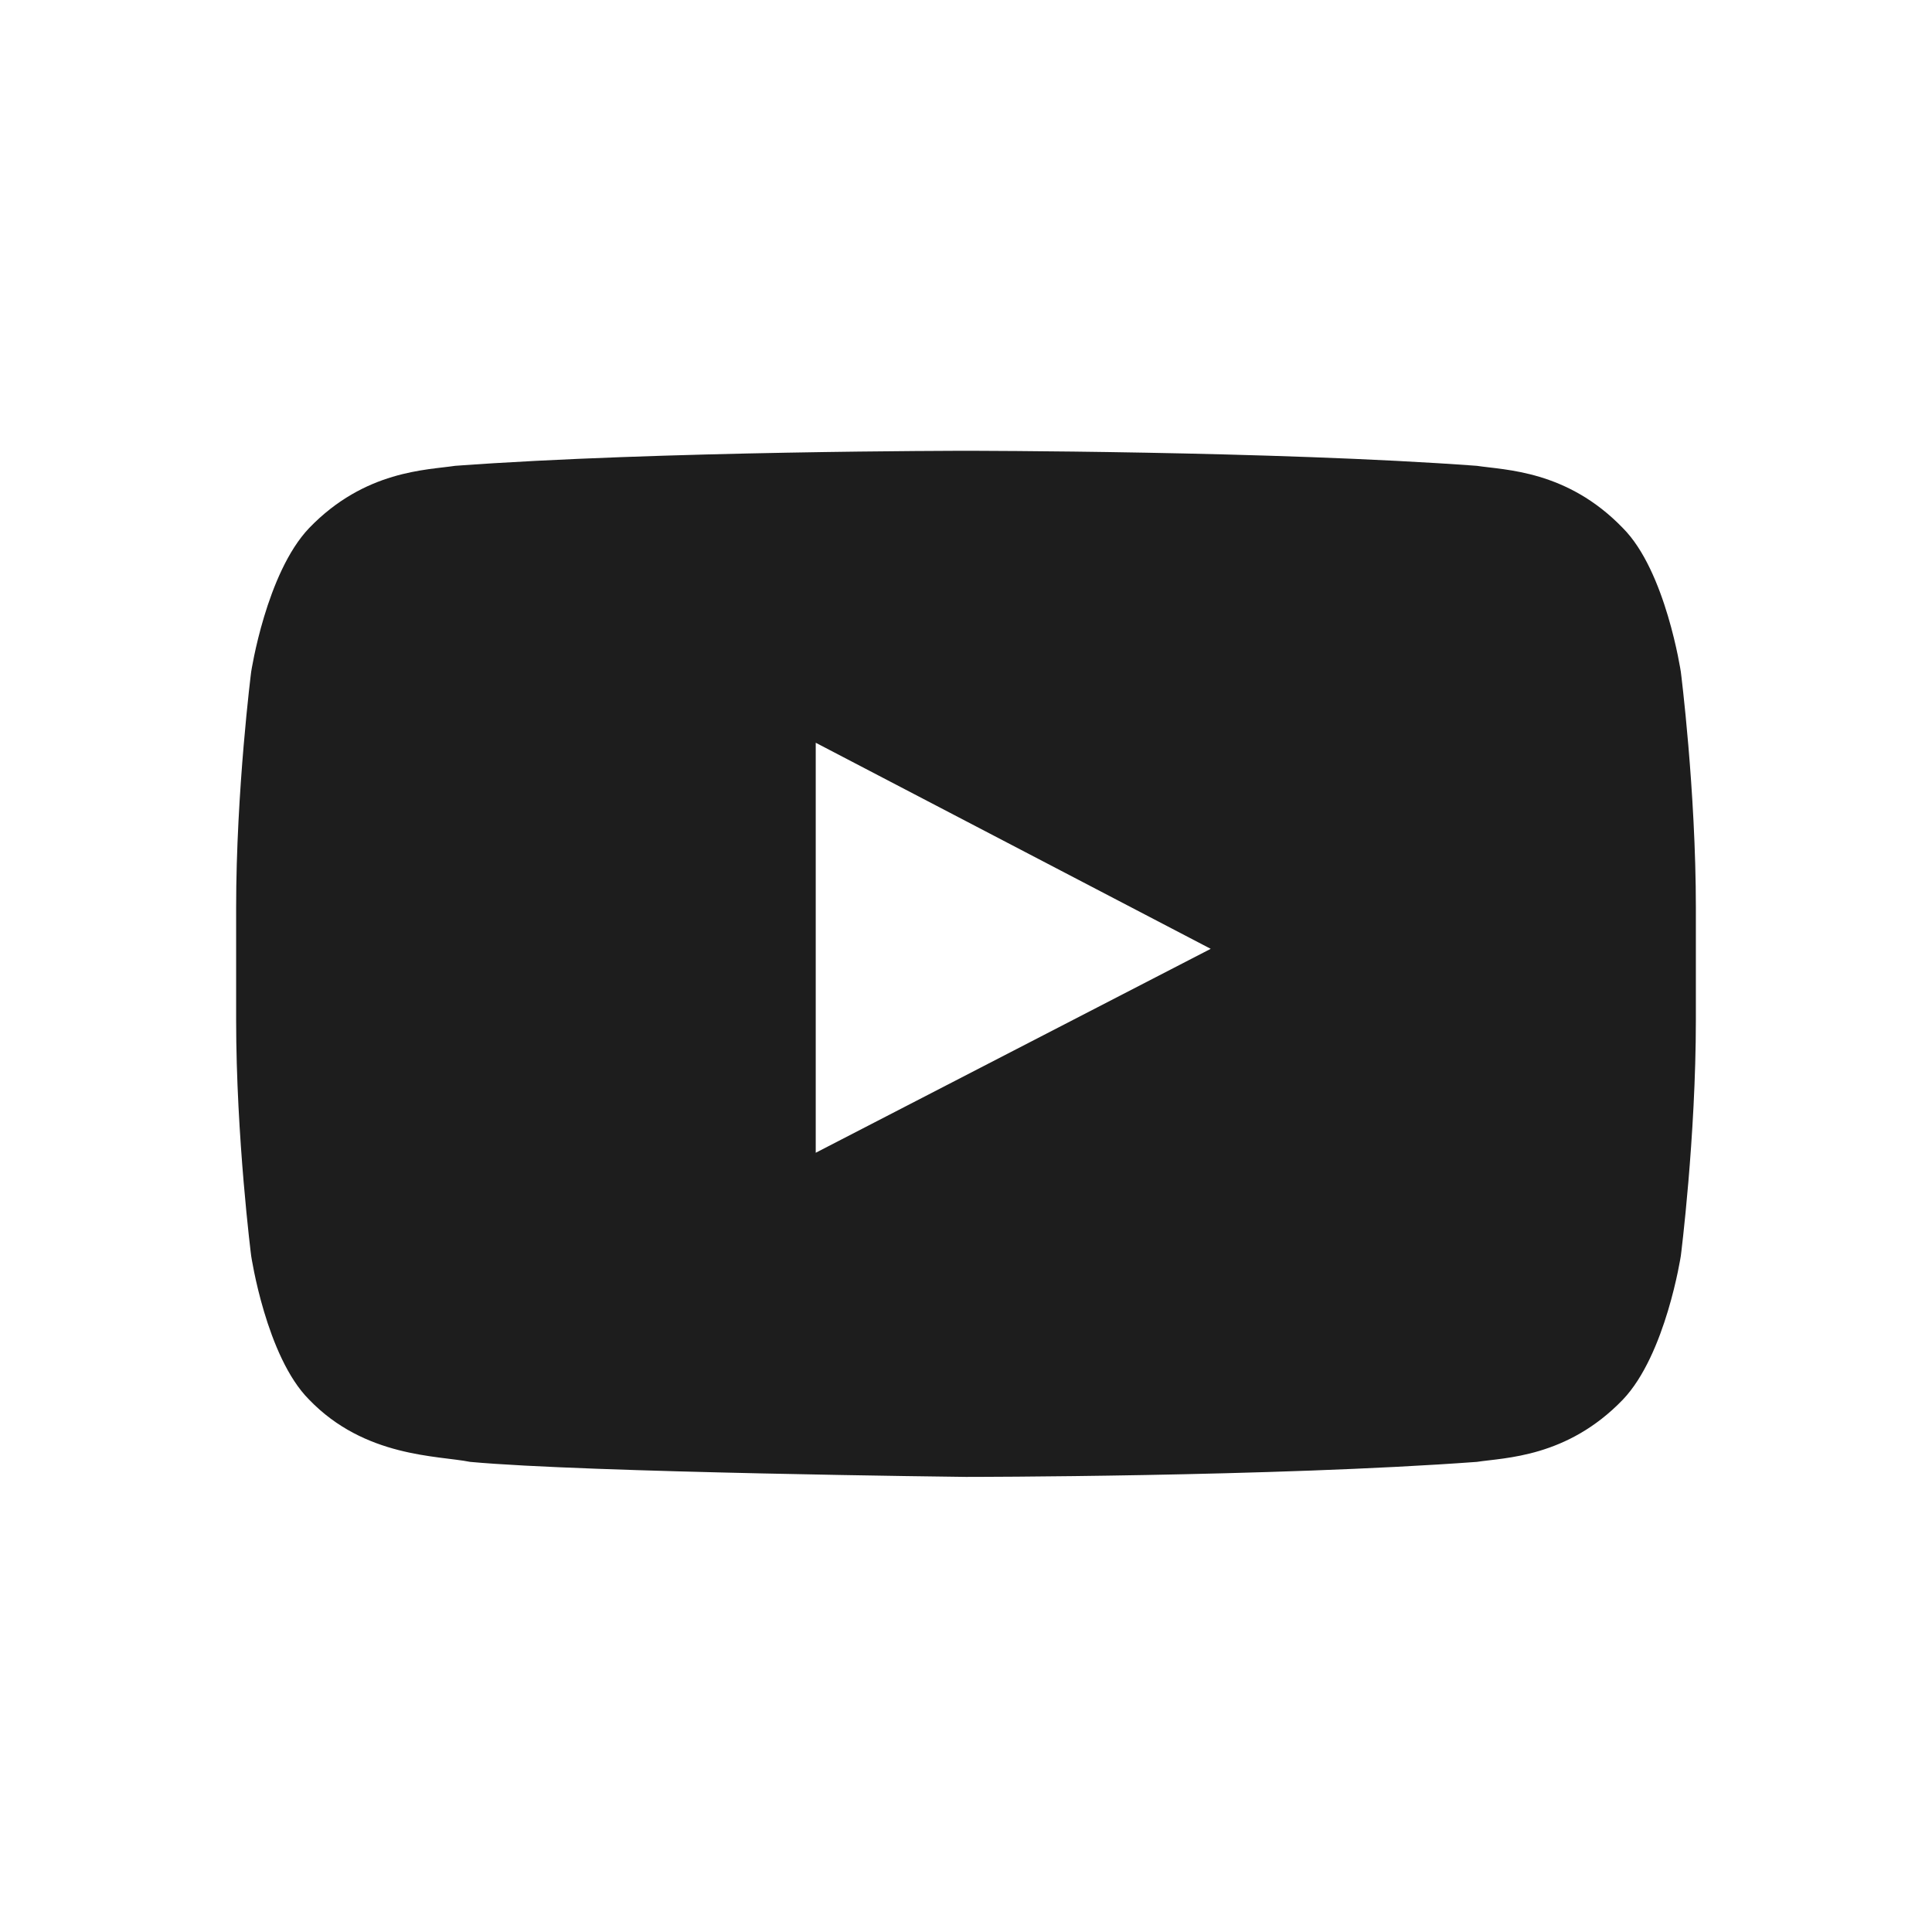 <?xml version="1.0" encoding="utf-8"?>
<!-- Generator: Adobe Illustrator 16.0.0, SVG Export Plug-In . SVG Version: 6.00 Build 0)  -->
<!DOCTYPE svg PUBLIC "-//W3C//DTD SVG 1.1//EN" "http://www.w3.org/Graphics/SVG/1.1/DTD/svg11.dtd">
<svg version="1.1" id="Capa_1" xmlns="http://www.w3.org/2000/svg" xmlns:xlink="http://www.w3.org/1999/xlink" x="0px" y="0px"
	 width="90px" height="90px" viewBox="0 0 90 90" enable-background="new 0 0 90 90" xml:space="preserve">
<g id="Lozenge">
	<g>
		<path fill="#1D1D1D" d="M78.3,31.3c0,0-0.7-4.7-2.7-6.7c-2.6-2.7-5.5-2.7-6.8-2.9C59.3,21,45,21,45,21h0c0,0-14.3,0-23.8,0.7
			c-1.3,0.2-4.2,0.2-6.8,2.9c-2,2.1-2.7,6.7-2.7,6.7s-0.7,5.5-0.7,11v5.2c0,5.5,0.7,11,0.7,11s0.7,4.7,2.7,6.7
			c2.6,2.7,6,2.6,7.5,2.9c5.4,0.5,23.1,0.7,23.1,0.7s14.3,0,23.8-0.7c1.3-0.2,4.2-0.2,6.8-2.9c2-2.1,2.7-6.7,2.7-6.7S79,53,79,47.5
			v-5.2C79,36.8,78.3,31.3,78.3,31.3z M38,53.7l0-19.1l18.4,9.6L38,53.7z"/>
	</g>
</g>
</svg>

